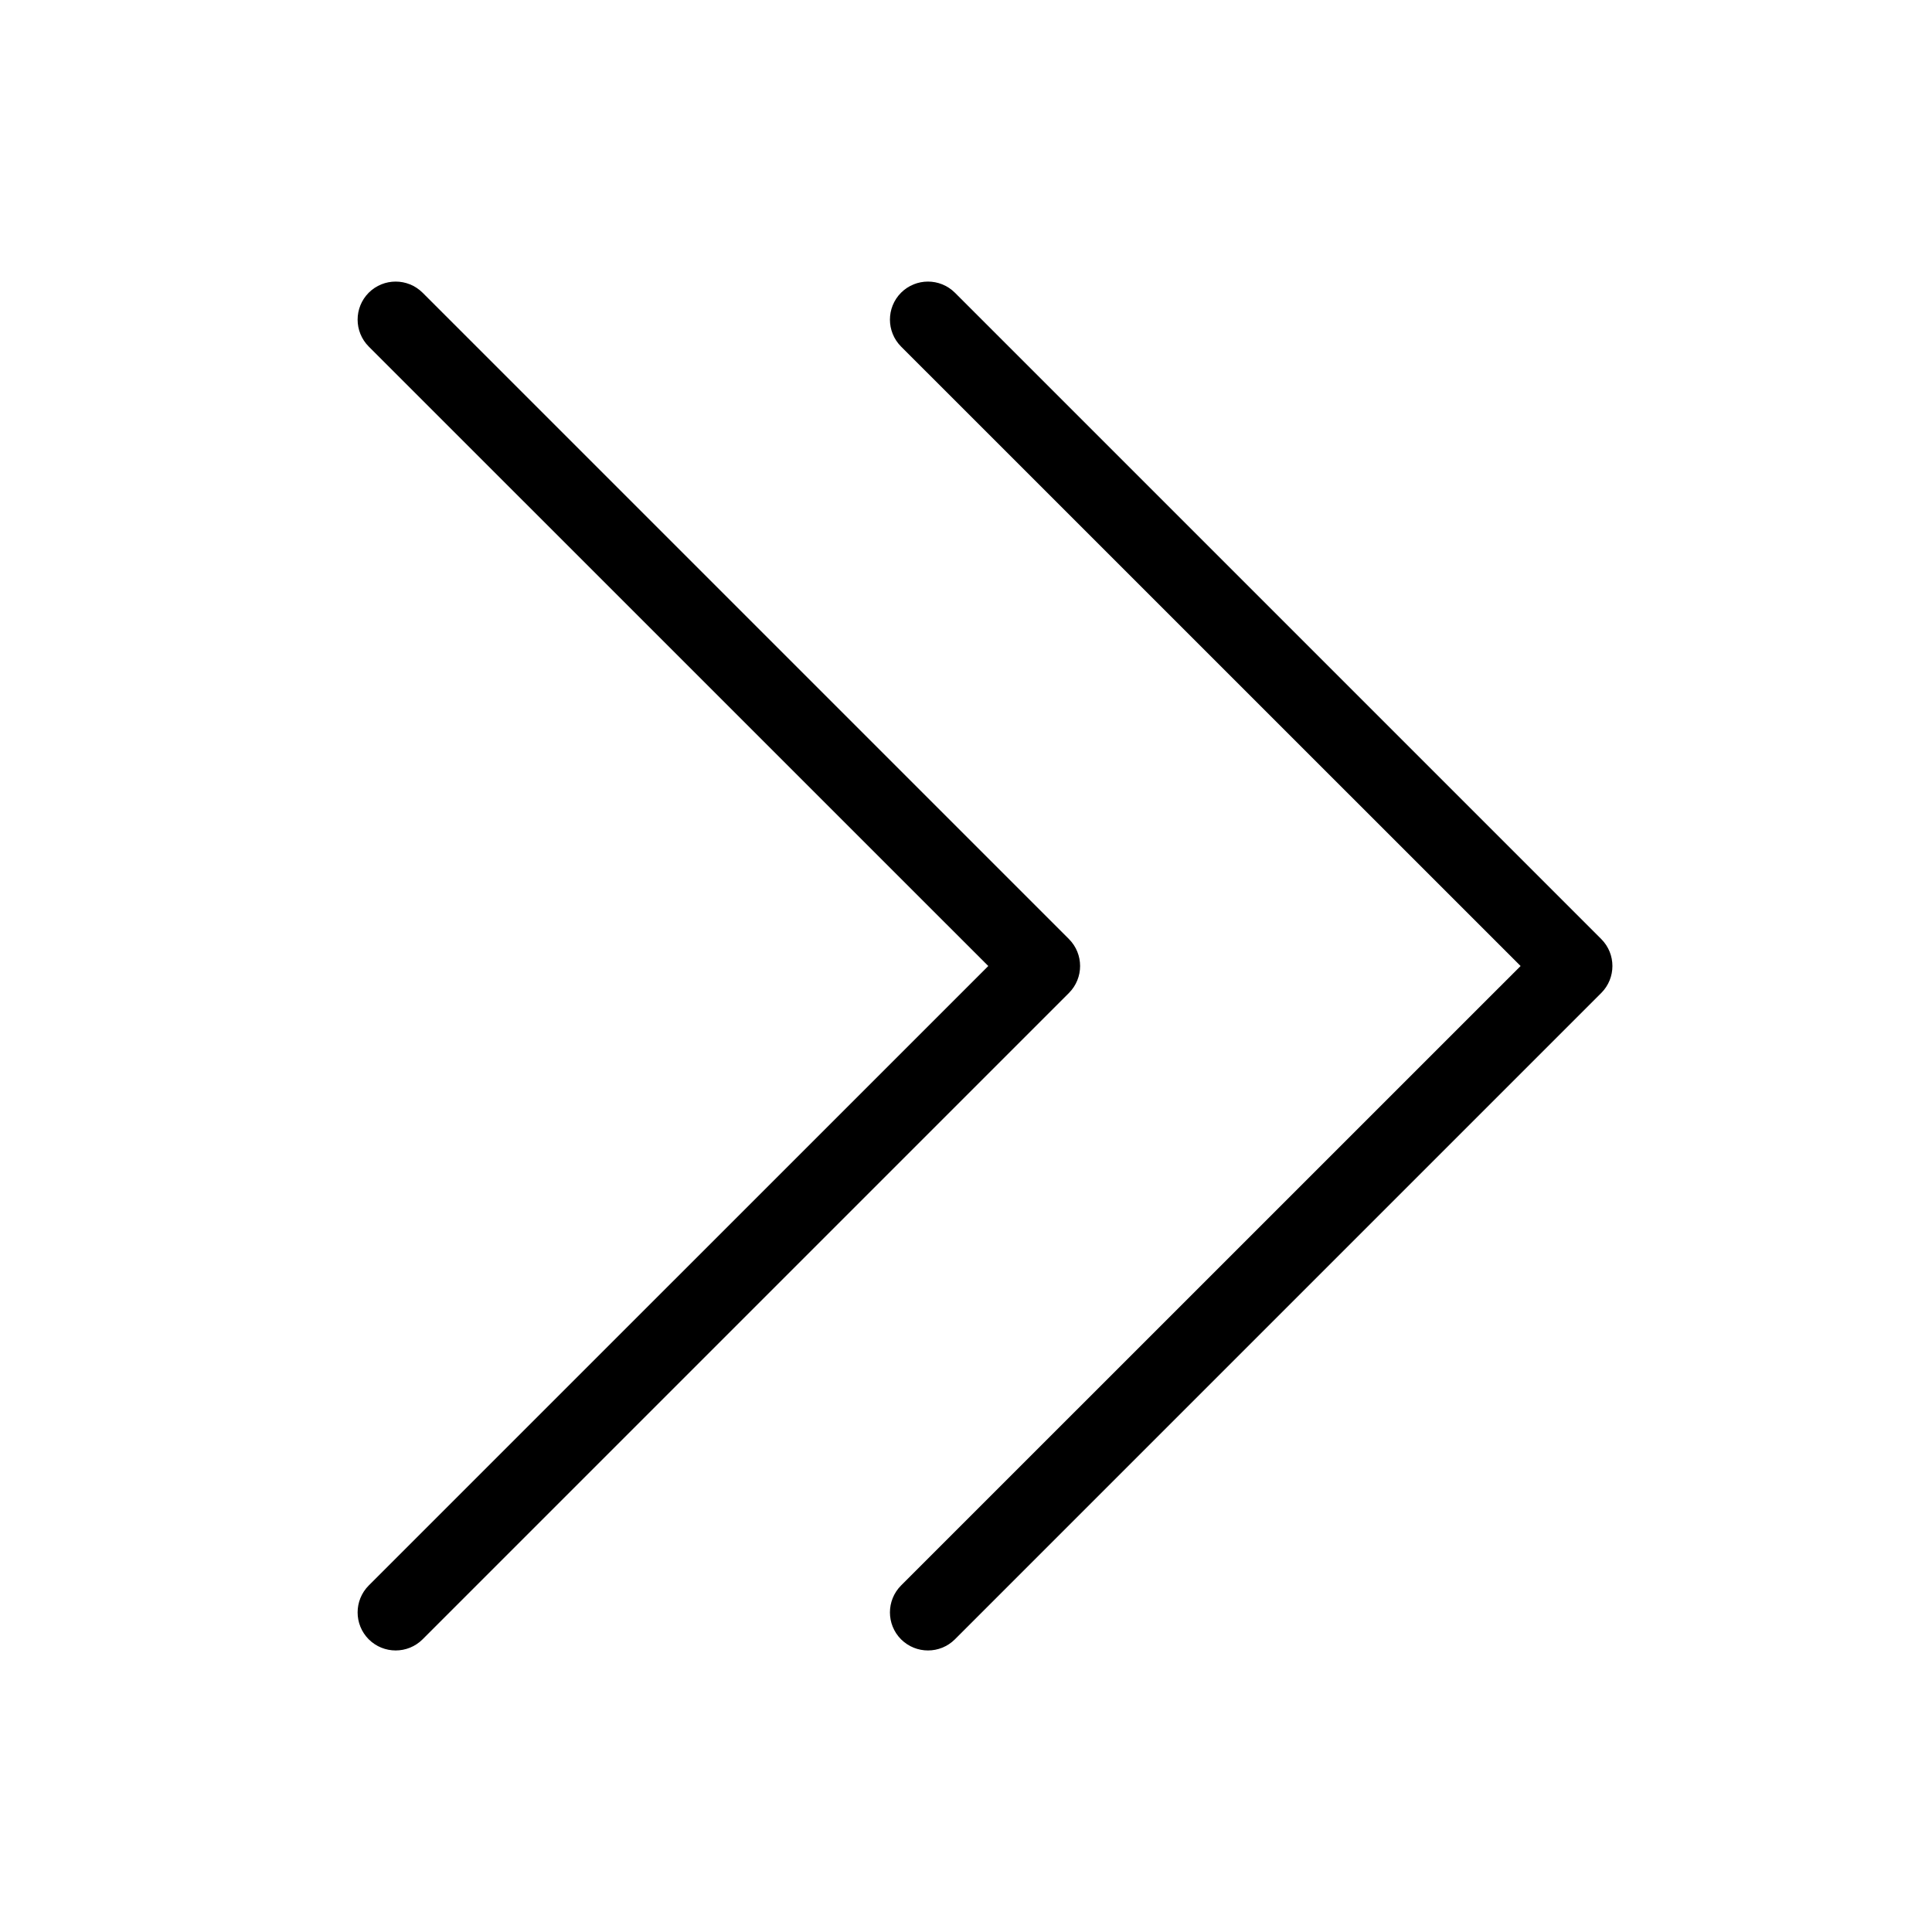 <?xml version="1.0" encoding="UTF-8"?>
<!-- Uploaded to: ICON Repo, www.svgrepo.com, Generator: ICON Repo Mixer Tools -->
<svg fill="#000000" width="800px" height="800px" version="1.1" viewBox="144 144 512 512" xmlns="http://www.w3.org/2000/svg">
 <path d="m546.97 400-164.18-164.16c-3.93-3.949-3.93-10.316 0-14.27 3.949-3.93 10.316-3.93 14.27 0l171.3 171.3c3.93 3.949 3.93 10.316 0 14.27l-171.3 171.3c-3.949 3.93-10.316 3.93-14.27 0-3.93-3.949-3.93-10.316 0-14.27l164.18-164.16zm-141.07 0-164.18-164.16c-3.93-3.949-3.93-10.316 0-14.27 3.949-3.93 10.316-3.93 14.27 0l171.3 171.3c3.93 3.949 3.93 10.316 0 14.27l-171.3 171.3c-3.949 3.93-10.316 3.93-14.27 0-3.93-3.949-3.93-10.316 0-14.27l164.18-164.16z" fill-rule="evenodd"/>
</svg>